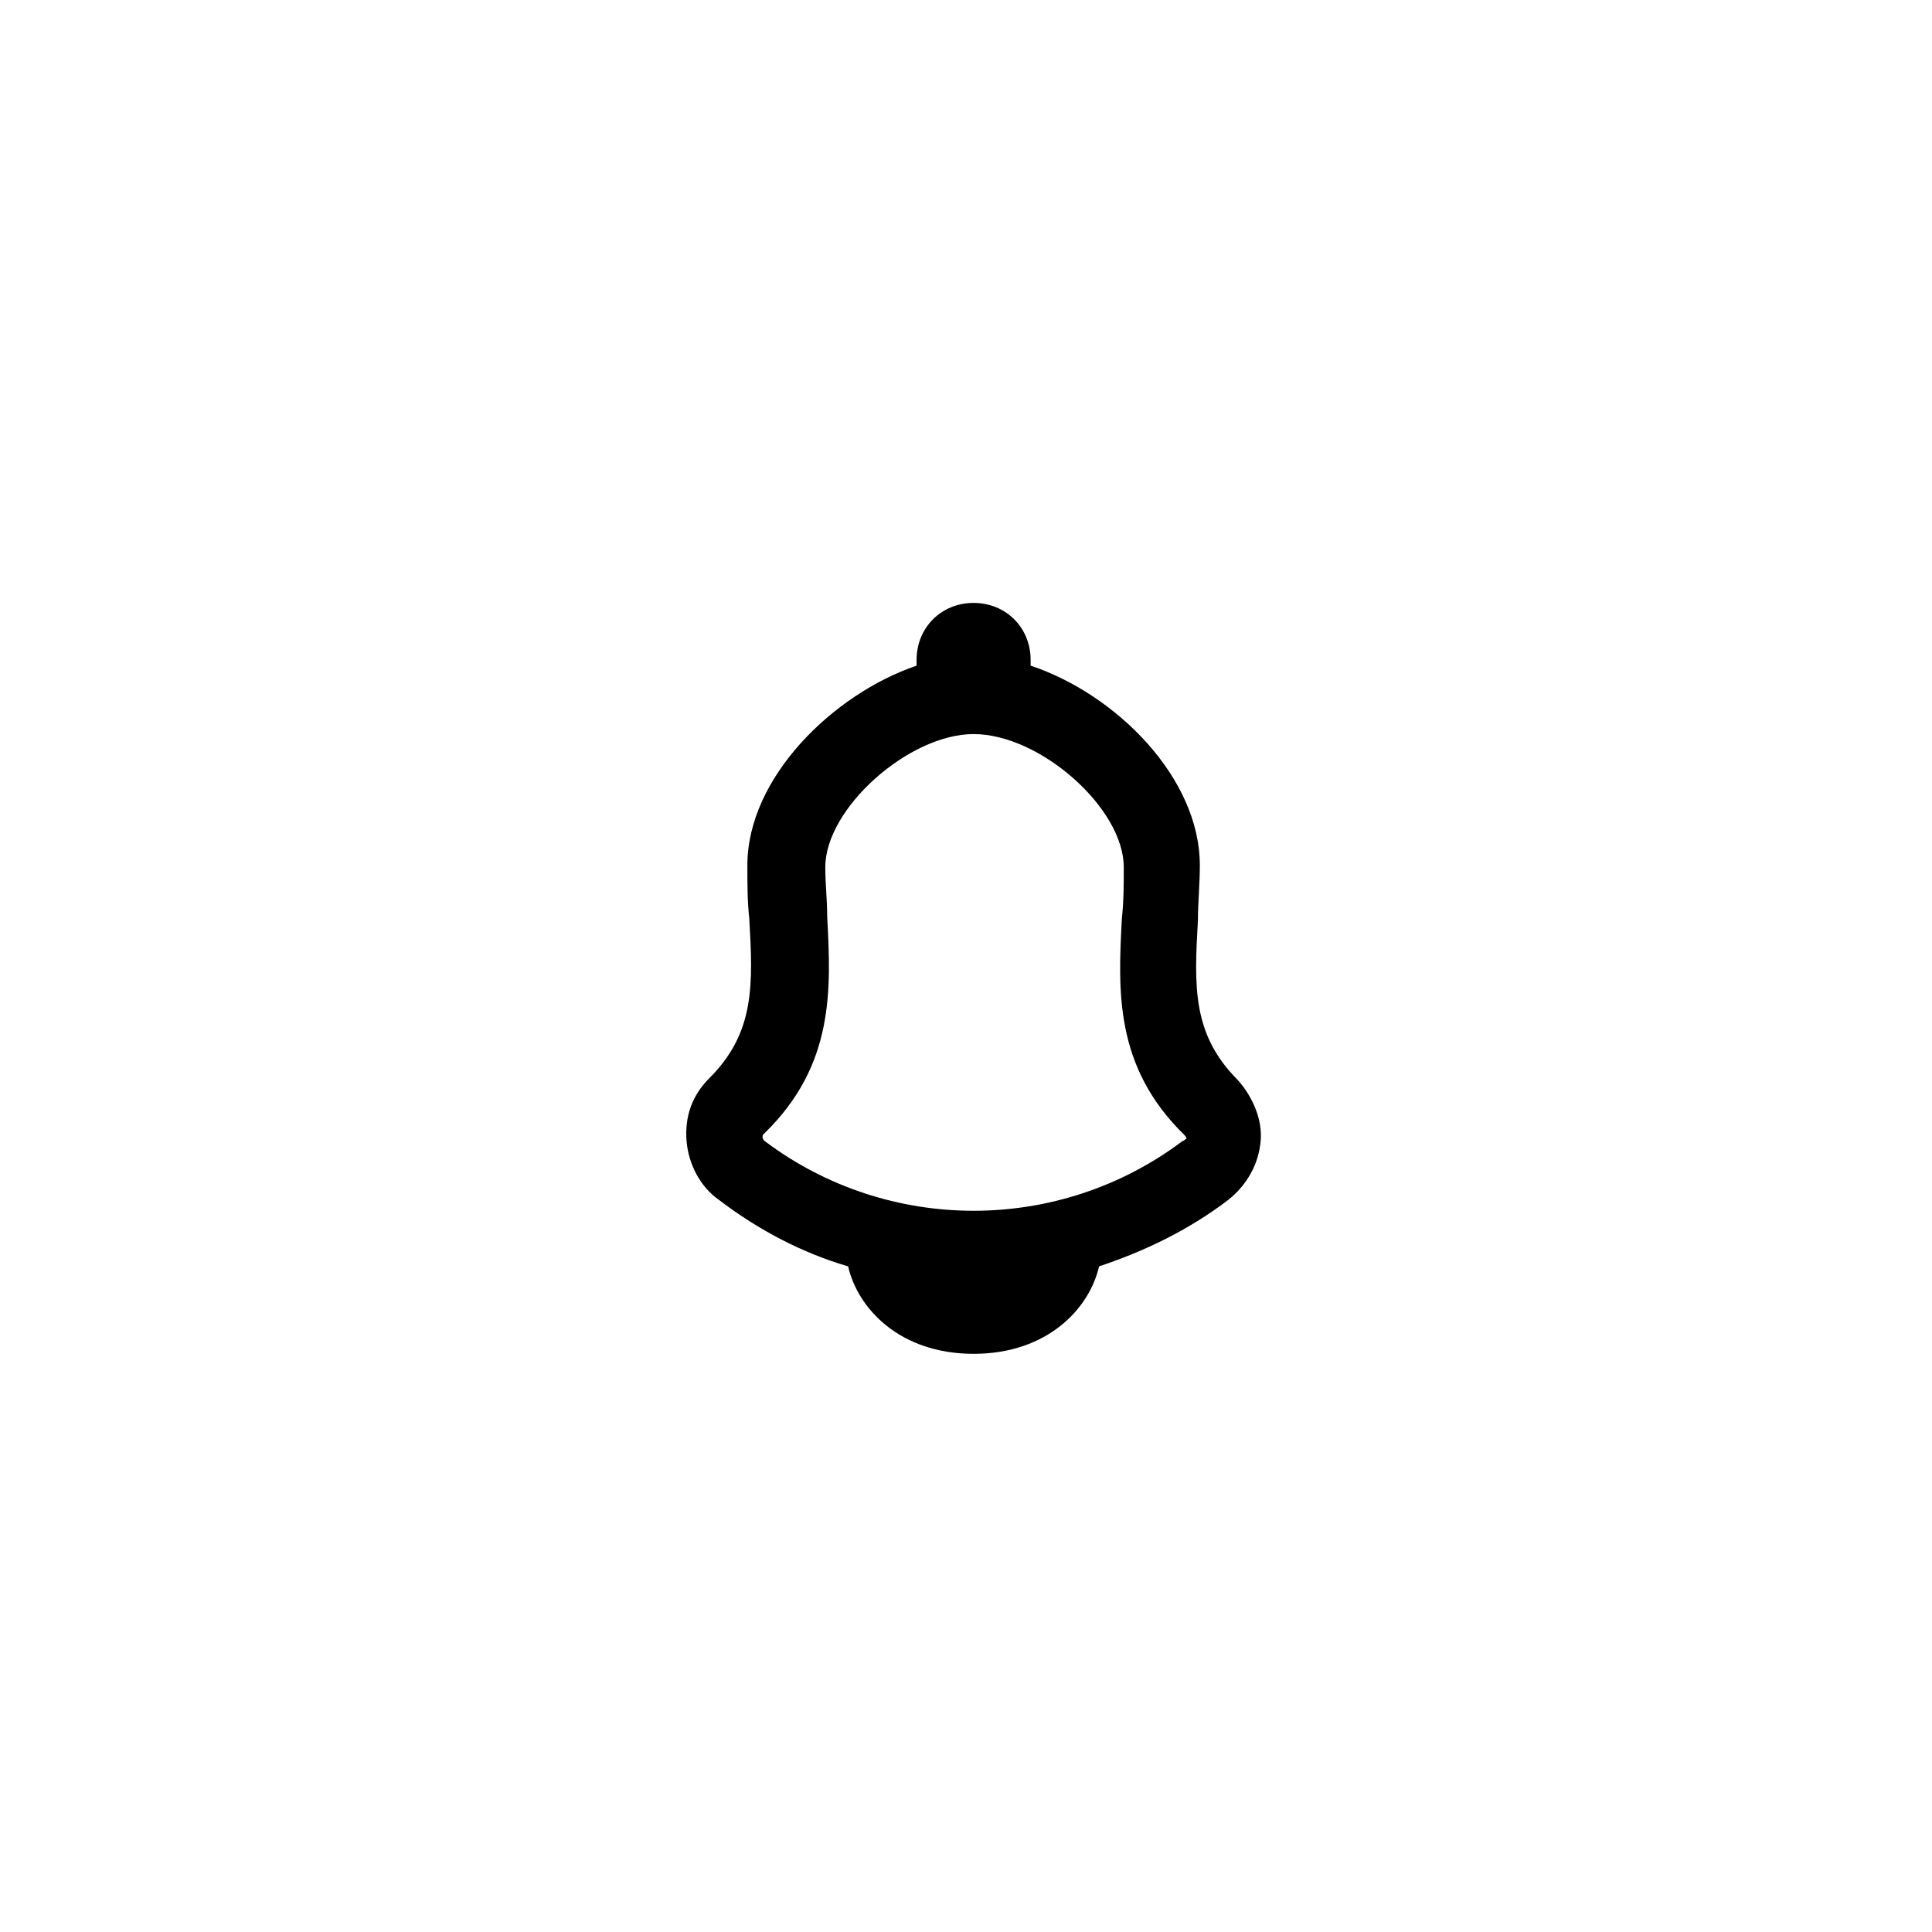 <?xml version="1.0" encoding="UTF-8"?>
<!-- Uploaded to: ICON Repo, www.svgrepo.com, Generator: ICON Repo Mixer Tools -->
<svg fill="#000000" width="800px" height="800px" version="1.1" viewBox="144 144 512 512" xmlns="http://www.w3.org/2000/svg">
 <path d="m472.04 430.23c-12.09-12.09-11.586-24.688-10.578-42.32 0-4.535 0.504-9.574 0.504-14.609 0-23.176-22.168-45.344-44.84-52.898v-1.512c0-8.566-6.551-15.113-15.113-15.113-8.566 0-15.113 6.551-15.113 15.113v1.512c-22.168 7.559-44.84 29.727-44.84 52.898 0 5.039 0 9.574 0.504 14.105 1.008 17.633 1.512 30.23-10.578 42.32-4.535 4.535-6.551 10.078-6.047 16.625 0.504 6.047 3.527 12.09 8.566 15.617 10.578 8.062 22.168 14.105 34.258 17.633 2.519 11.082 13.602 23.176 33.25 23.176s30.73-12.09 33.25-23.176c12.09-4.031 23.68-9.574 34.258-17.633 5.039-4.031 8.062-9.574 8.566-15.617 0.504-5.539-2.016-11.586-6.047-16.121zm-14.609 16.121c-32.746 24.688-78.09 24.688-110.84 0-0.504-0.504-0.504-1.008-0.504-1.008 0-0.504 0-0.504 0.504-1.008 18.641-18.137 17.633-38.289 16.625-57.434 0-4.535-0.504-8.566-0.504-13.098 0-15.617 22.168-35.266 39.297-35.266 17.633 0 39.801 19.648 39.801 35.266 0 4.535 0 9.07-0.504 13.602-1.008 19.145-2.016 39.297 16.625 57.434 0 0 0.504 0.504 0.504 1.008-0.5 0-0.5 0.504-1.004 0.504z"/>
</svg>